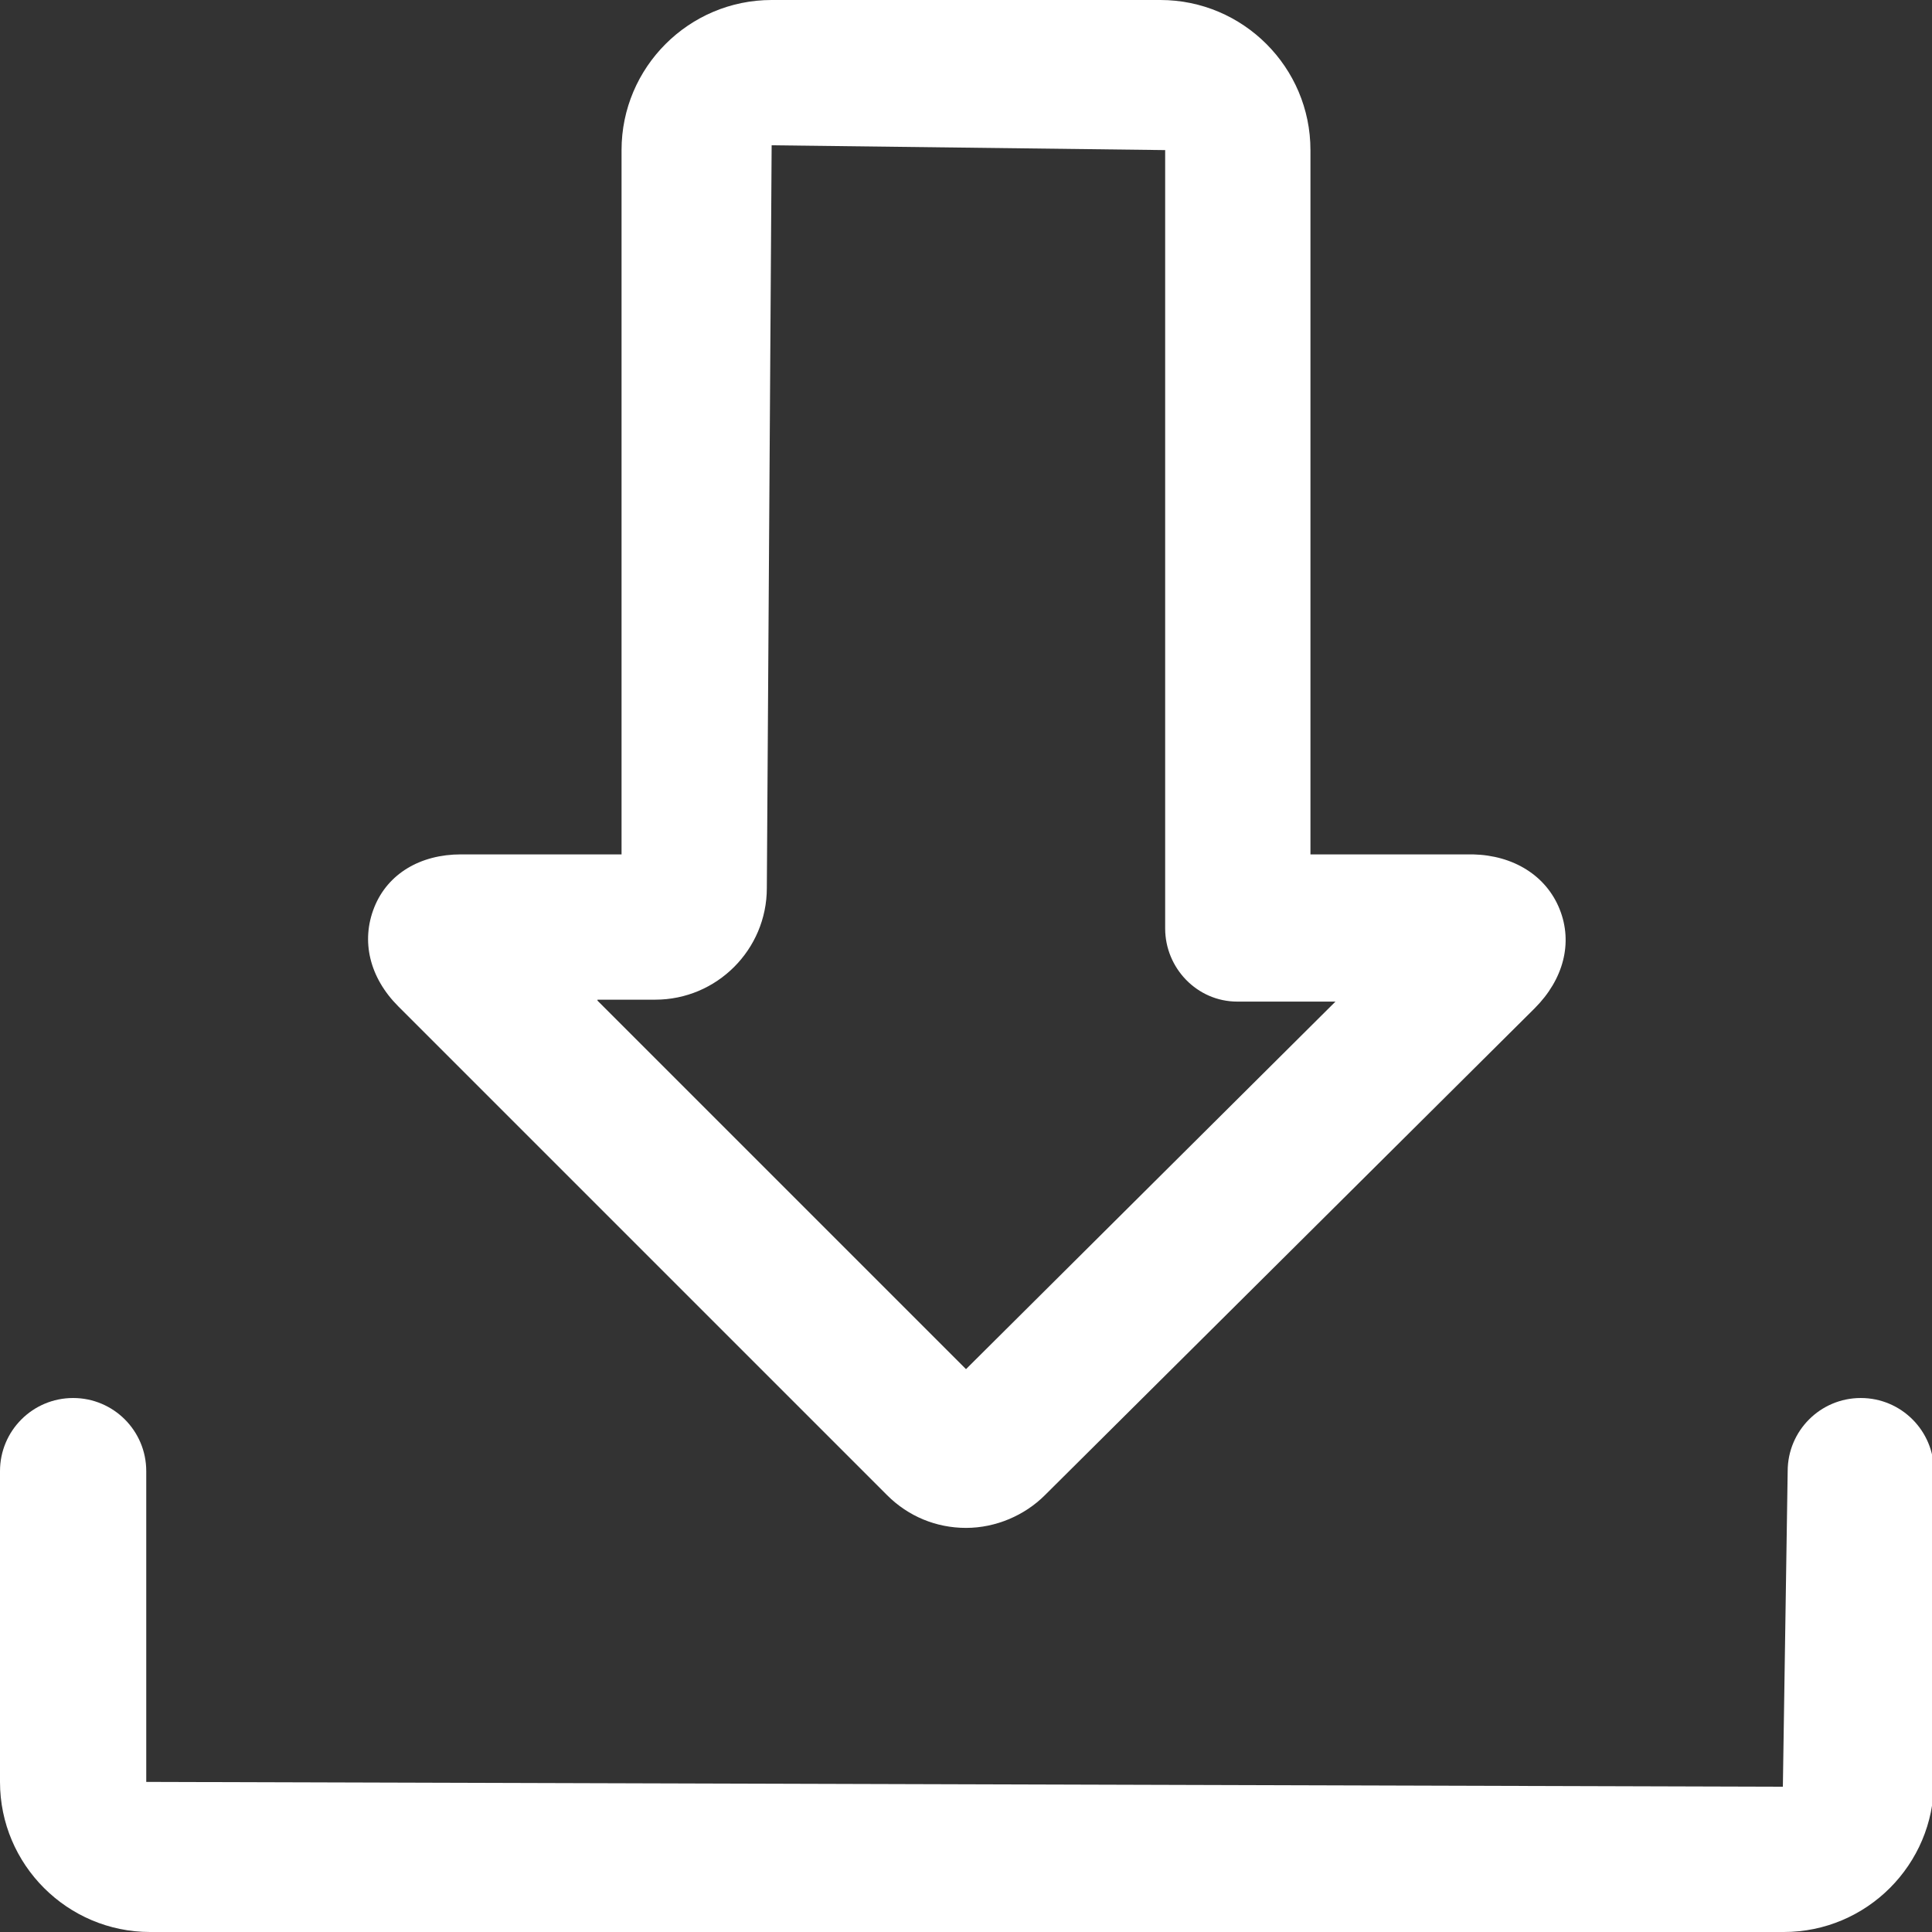<?xml version="1.0" encoding="UTF-8"?><svg xmlns="http://www.w3.org/2000/svg" id="Layer_2685c664499b2f" data-name="Layer 2" viewBox="0 0 20.08 20.08" aria-hidden="true" width="20px" height="20px">
  <rect x="0" y="0" width="20.08" height="20.08" fill="#333333" stroke="none"/>
  <defs><linearGradient class="cerosgradient" data-cerosgradient="true" id="CerosGradient_idb52808872" gradientUnits="userSpaceOnUse" x1="50%" y1="100%" x2="50%" y2="0%"><stop offset="0%" stop-color="#d1d1d1"/><stop offset="100%" stop-color="#d1d1d1"/></linearGradient><linearGradient/>
    <style>
      .cls-1-685c664499b2f{
        fill: #fff;
      }
    </style>
  </defs>
  <path class="cls-1-685c664499b2f" d="m18.52,20.08H1.56c-.86,0-1.56-.7-1.56-1.56v-3.23c0-.42.34-.76.76-.76s.76.34.76.76v3.23l17.01.05.05-3.28c0-.42.34-.76.76-.76s.76.34.76.76v3.23c0,.86-.7,1.56-1.56,1.56Z"/>
  <path class="cls-1-685c664499b2f" d="m10.04,15.88c-.31,0-.6-.12-.82-.34l-5.08-5.08c-.3-.3-.39-.68-.25-1.03.14-.35.48-.55.9-.55h1.67V1.56c0-.86.7-1.56,1.56-1.56h4.04c.86,0,1.56.7,1.56,1.56v7.32h1.69c.42.01.76.22.9.57.14.35.04.73-.26,1.03l-5.09,5.06c-.21.21-.51.34-.82.34Zm-.25-1.41s0,0,0,0h0Zm-3.58-4.07l3.83,3.83,3.84-3.82h-1.02c-.42,0-.75-.35-.75-.76V1.56l-4.09-.05-.05,7.72c0,.64-.52,1.16-1.16,1.16h-.6Zm8.67-.99s0,0,0,0h0Zm-9.68-.01h0s0,0,0,0Z"/>
</svg>